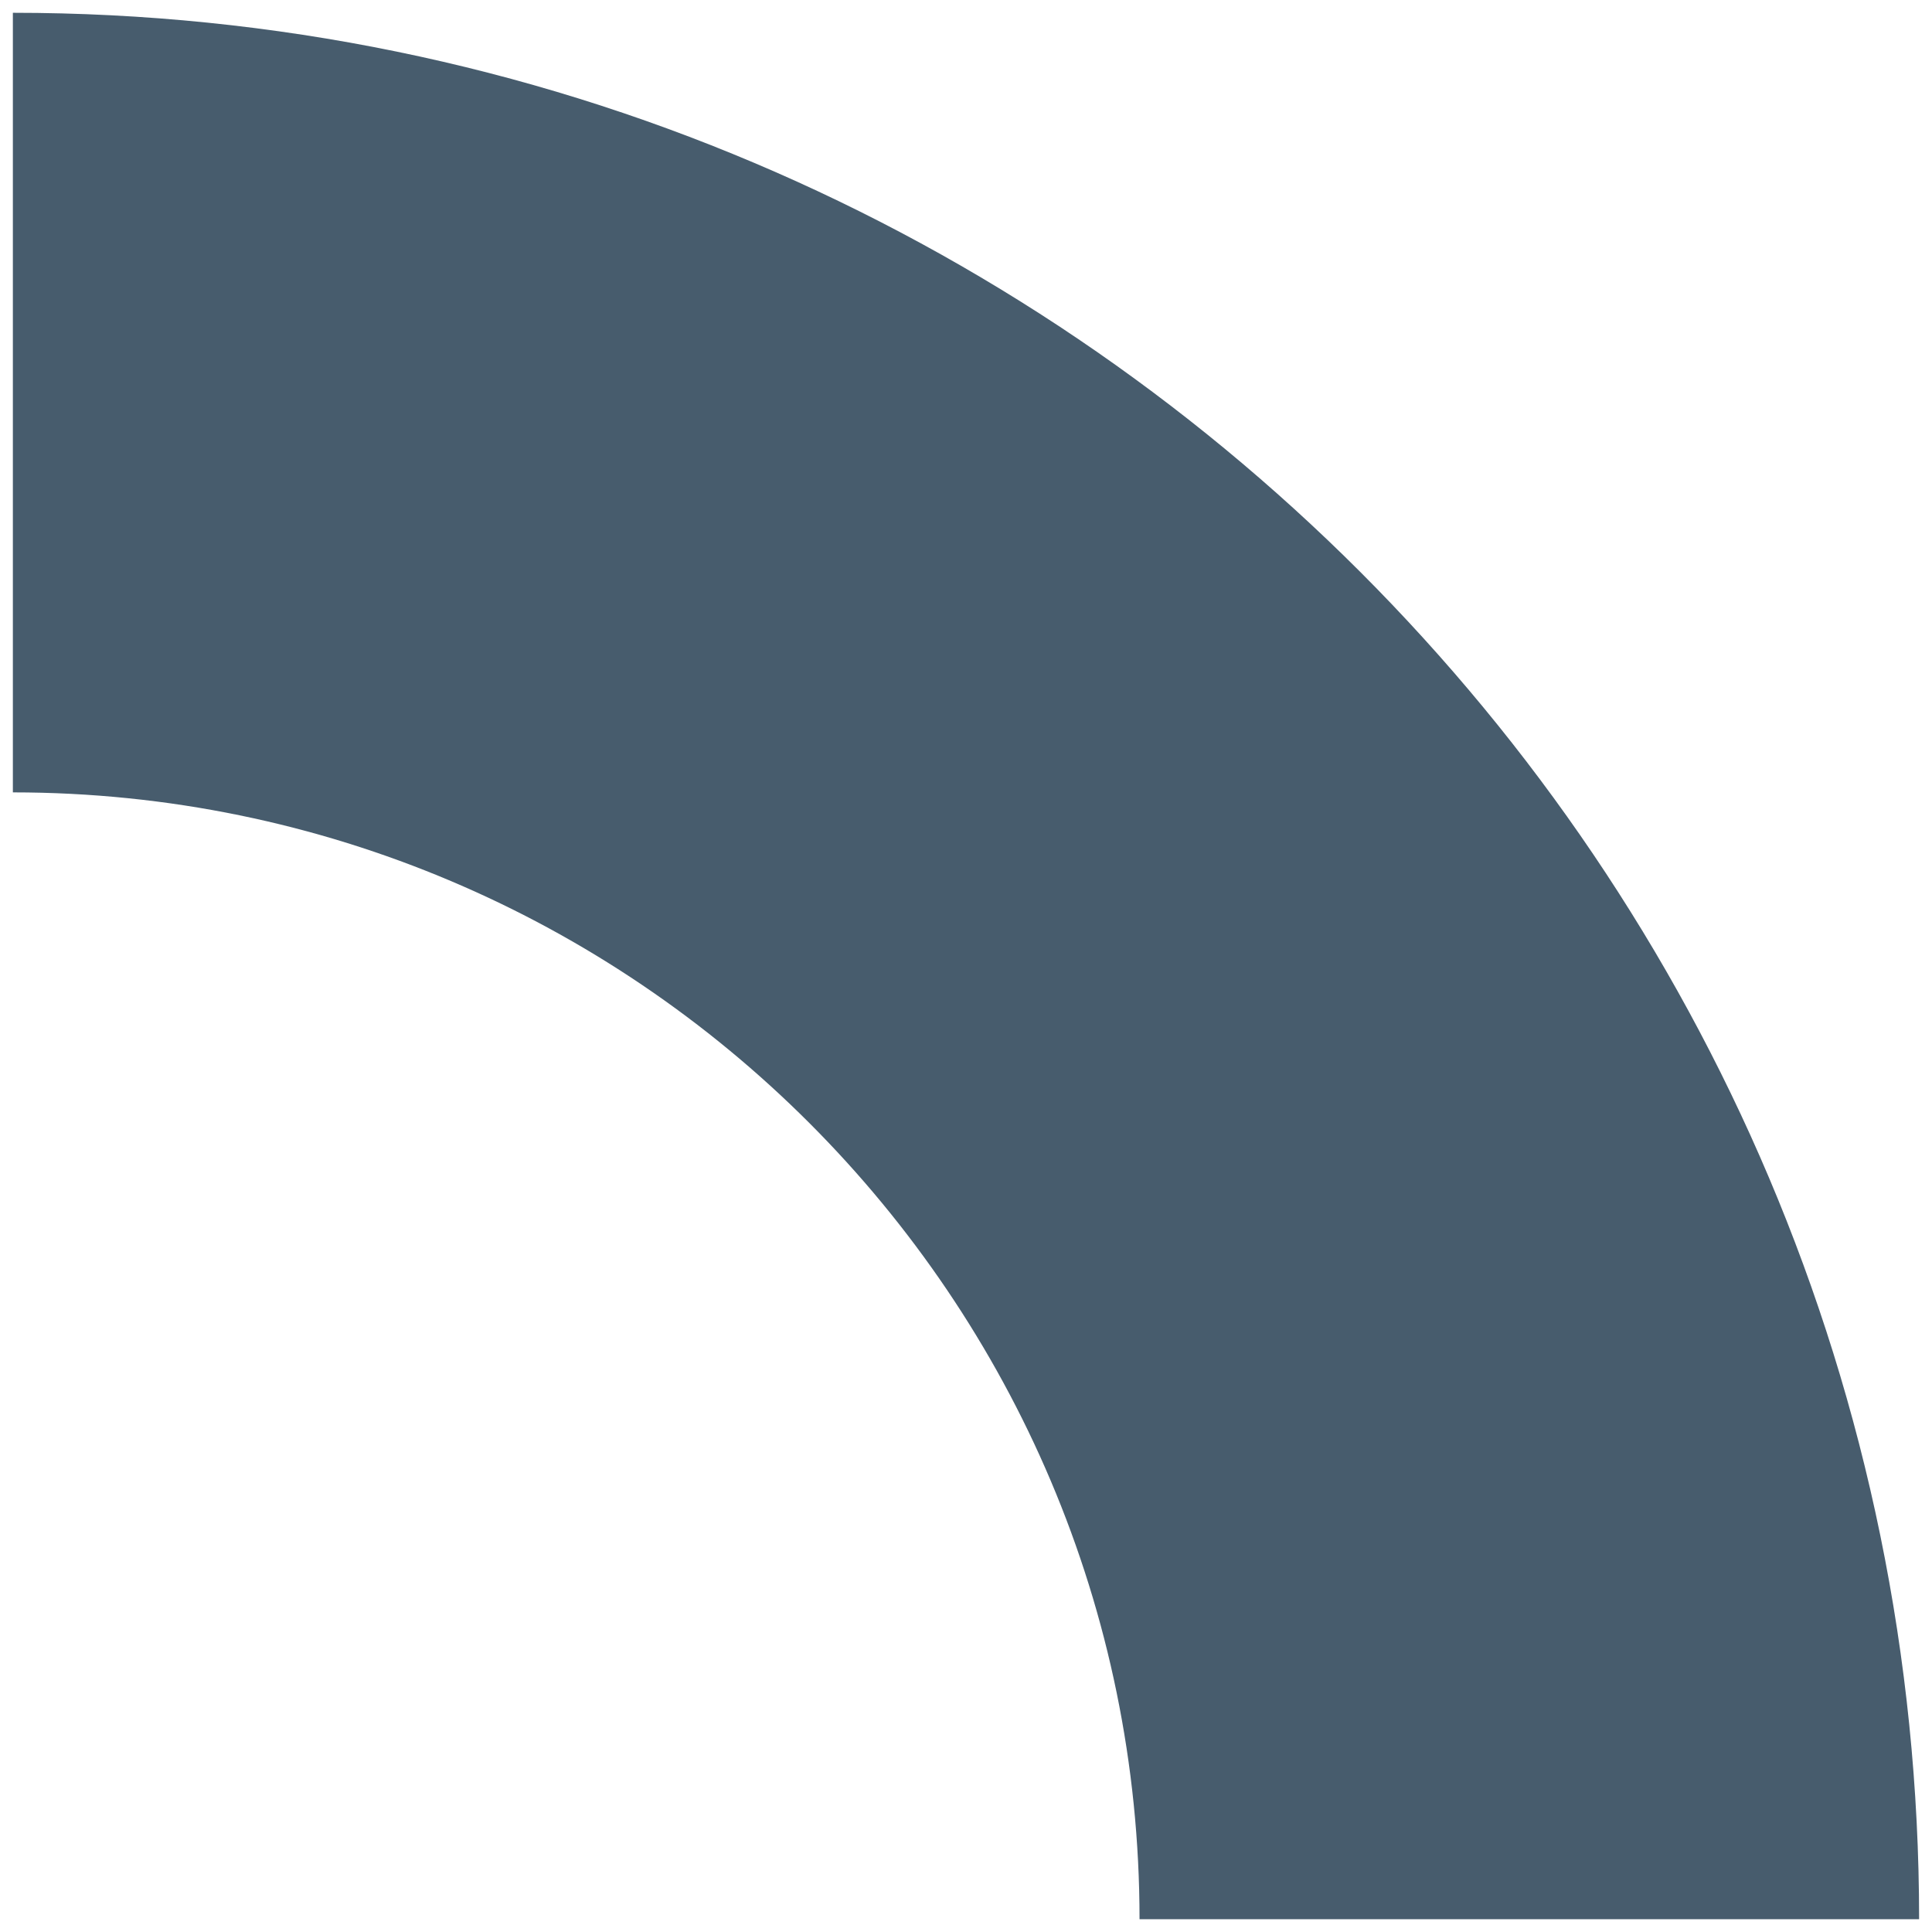 <svg xmlns:inkscape="http://www.inkscape.org/namespaces/inkscape" xmlns:sodipodi="http://sodipodi.sourceforge.net/DTD/sodipodi-0.dtd" xmlns="http://www.w3.org/2000/svg" xmlns:svg="http://www.w3.org/2000/svg" id="Calque_1" x="0px" y="0px" width="150px" height="150px" viewBox="374.167 -189.167 150 150" xml:space="preserve" sodipodi:docname="quart_cercle_blue.svg" inkscape:version="1.2 (dc2aedaf03, 2022-05-15)"><defs id="defs7"></defs><path fill="#C8660E" d="M523.166-40.159H462.64c0-48.239-39.244-87.488-87.474-87.488v-60.527  C456.771-188.174,523.166-121.777,523.166-40.159" id="path2" style="fill:#475c6d;fill-opacity:1"></path></svg>